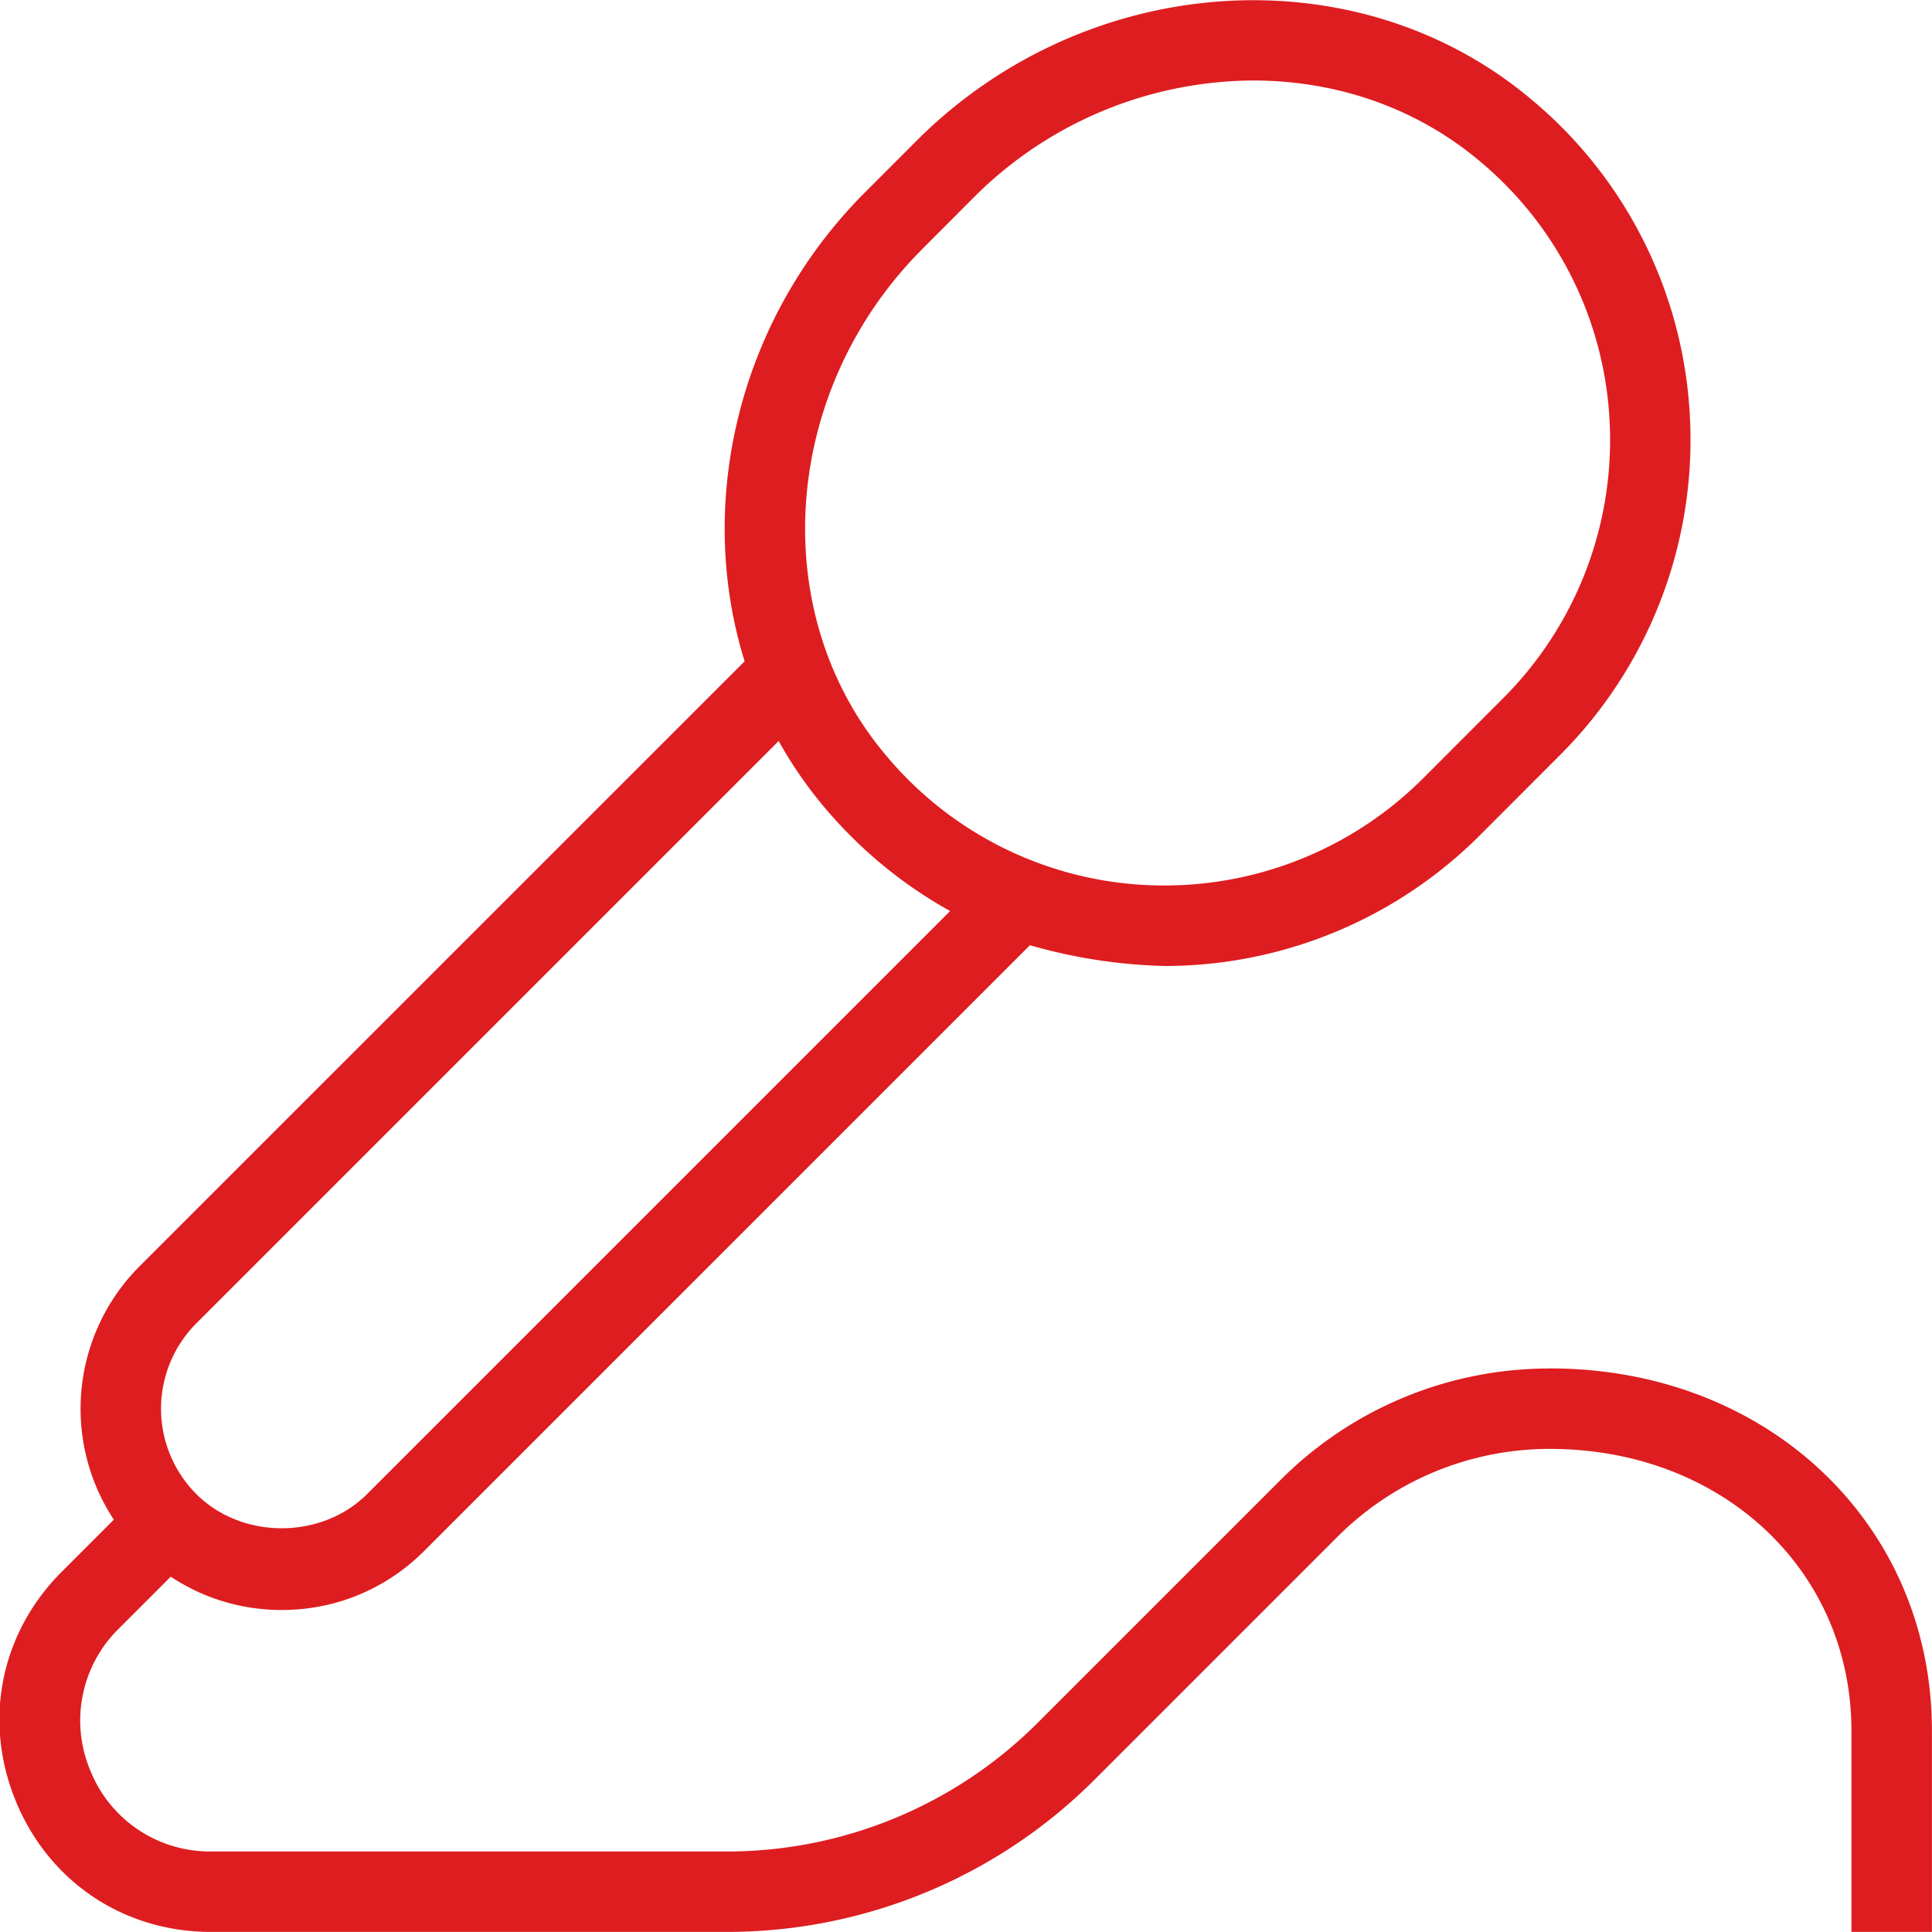 <svg xmlns="http://www.w3.org/2000/svg" version="1.1" xmlns:xlink="http://www.w3.org/1999/xlink" width="50" height="50" x="0" y="0" viewBox="0 0 24 24" style="enable-background:new 0 0 512 512" xml:space="preserve" class=""><g><path d="M19.257 17a4.715 4.715 0 0 0-3.354 1.389l-3 3A5.46 5.46 0 0 1 9.014 23H2.622a1.6 1.6 0 0 1-1.498-1.001 1.6 1.6 0 0 1 .351-1.767l.646-.646c.405.269.881.414 1.379.414.668 0 1.296-.26 1.768-.732l7.526-7.526a6.644 6.644 0 0 0 1.675.258 5.54 5.54 0 0 0 3.909-1.618l1.004-1.005a5.536 5.536 0 0 0 1.613-4.146 5.484 5.484 0 0 0-1.977-4c-2.168-1.82-5.521-1.593-7.633.518l-.636.637C9.163 3.972 8.64 6.257 9.25 8.215l-7.518 7.517a2.504 2.504 0 0 0-.318 3.146l-.647.647c-.764.764-.981 1.858-.568 2.856s1.341 1.618 2.422 1.618h6.393a6.458 6.458 0 0 0 4.596-1.904l3-3a3.724 3.724 0 0 1 2.646-1.096c2.134 0 3.743 1.505 3.743 3.5v2.5h1v-2.5c0-2.565-2.039-4.5-4.743-4.5Zm-7.8-13.907.636-.637A4.936 4.936 0 0 1 15.57 1c1.013 0 2.009.328 2.806.997a4.494 4.494 0 0 1 1.621 3.277 4.535 4.535 0 0 1-1.321 3.396l-1.004 1.005a4.546 4.546 0 0 1-3.397 1.321 4.492 4.492 0 0 1-3.276-1.621c-1.491-1.774-1.289-4.534.459-6.282ZM2.439 16.439l7.234-7.234c.158.284.344.556.558.812.451.537.983.974 1.572 1.3L4.56 18.56c-.566.566-1.555.566-2.121 0a1.501 1.501 0 0 1 0-2.121Z" fill="#de1d20" opacity="1" data-original="#000000"></path></g></svg>